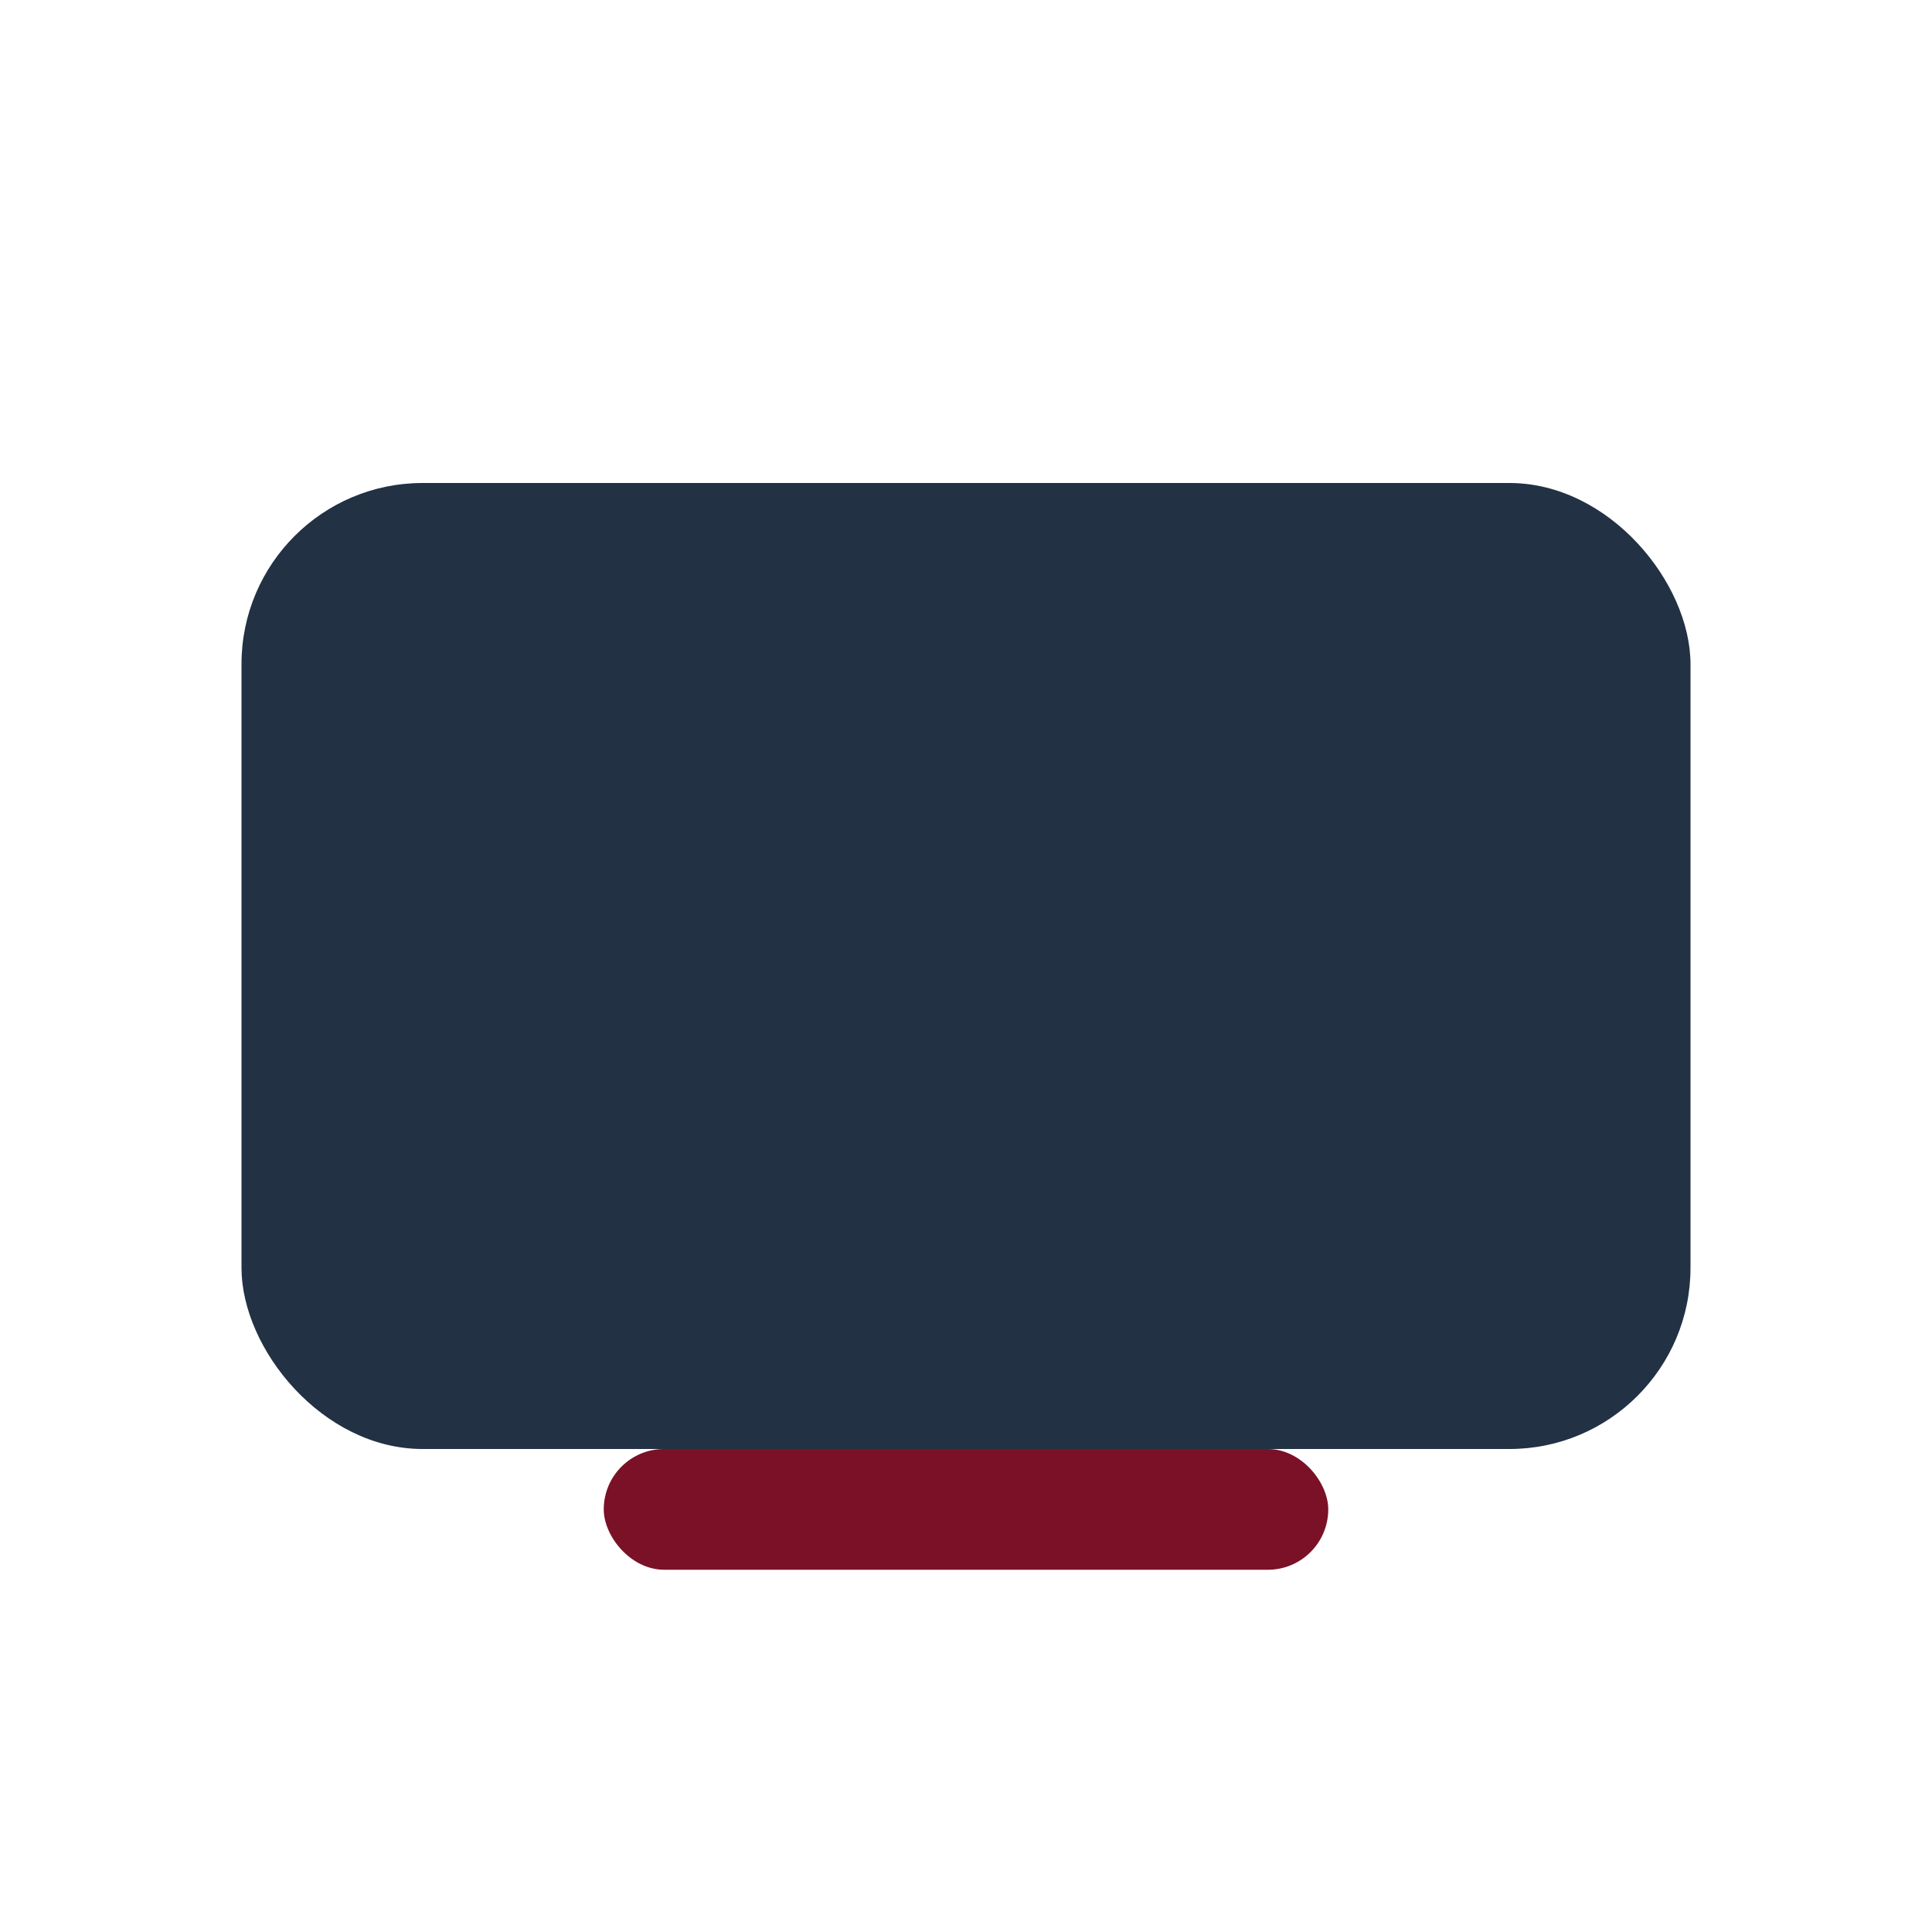 <?xml version="1.0" encoding="UTF-8"?>
<svg xmlns="http://www.w3.org/2000/svg" width="32" height="32" viewBox="0 0 32 32"><rect x="4" y="8" width="24" height="16" rx="3" fill="#223144"/><rect x="10" y="24" width="12" height="2" rx="1" fill="#7A1126"/></svg>